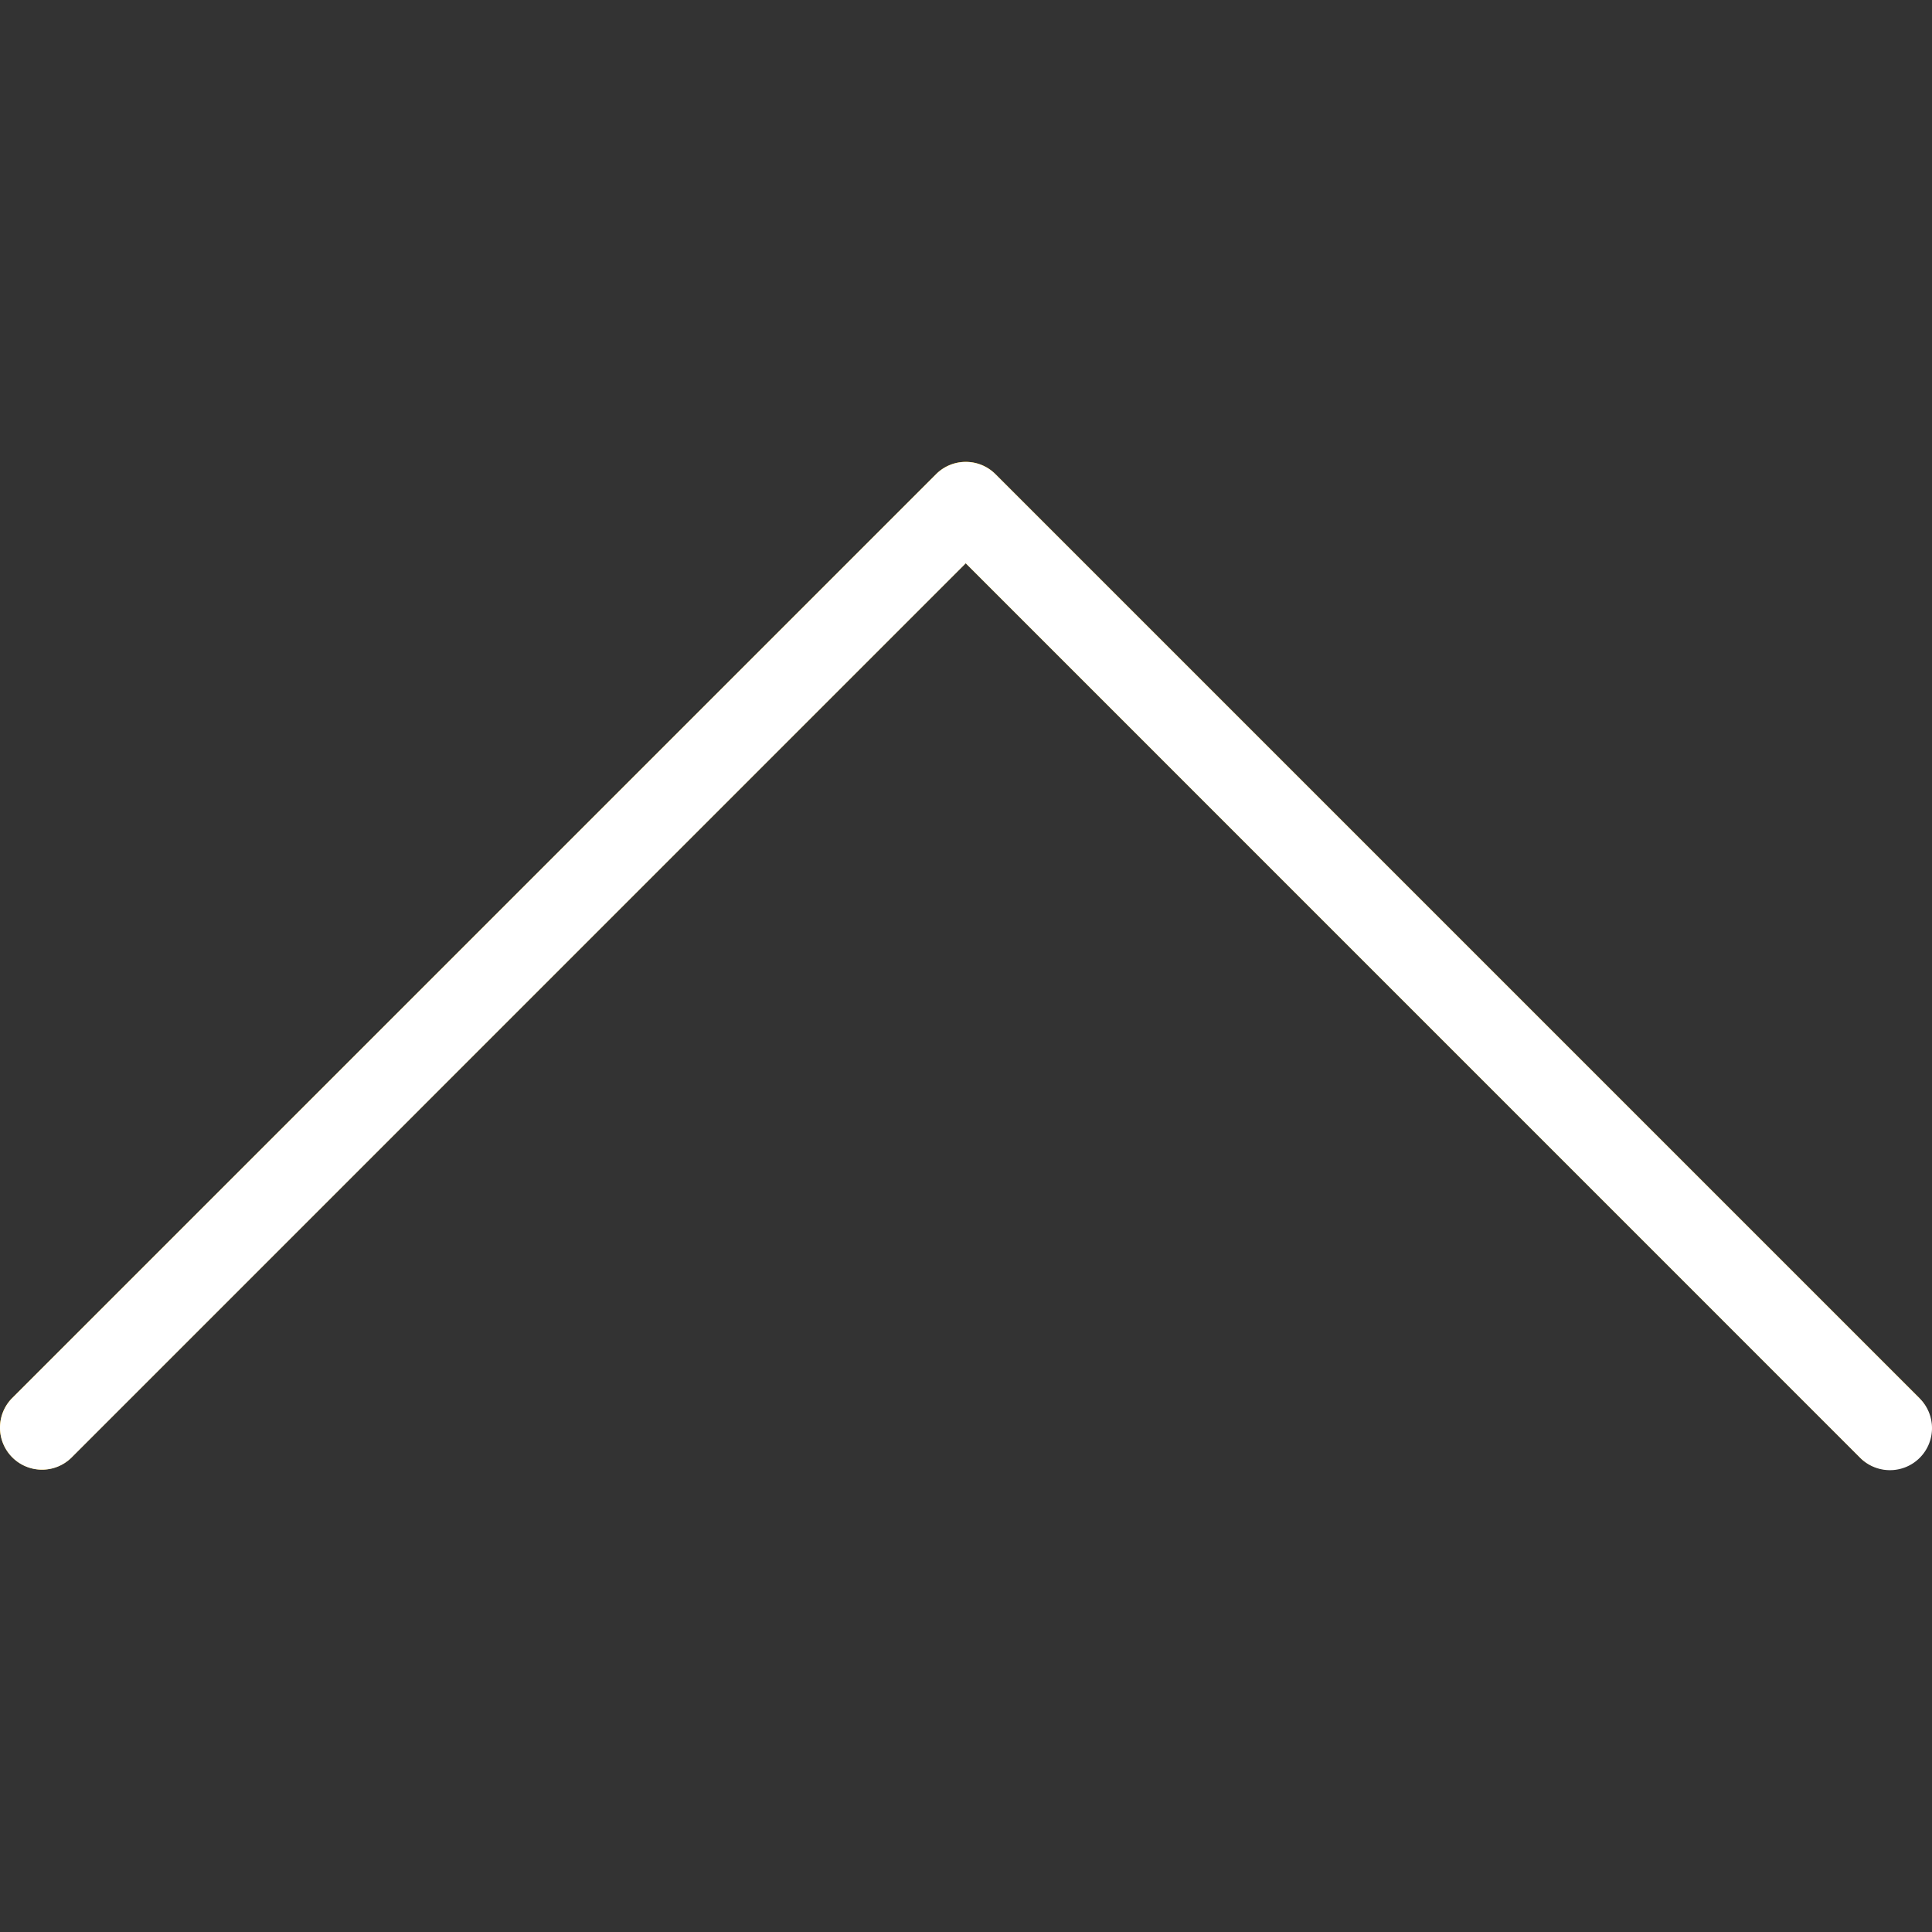 <svg xmlns="http://www.w3.org/2000/svg" viewBox="0 0 490.523 490.523"><rect x="0" y="0" width="490.523" height="490.523" fill="#333333" stroke="none"/><path fill="#ffc107" d="M487.411 355.047L252.744 120.38c-4.165-4.164-10.917-4.164-15.083 0L2.994 355.047c-4.093 4.237-3.976 10.99.262 15.083a10.666 10.666 0 0014.821 0l227.115-227.115 227.115 227.136c4.237 4.093 10.99 3.976 15.083-.261 3.993-4.134 3.993-10.688 0-14.821l.021-.022z"/><path fill="#fff" d="M479.859 373.266a10.663 10.663 0 01-7.552-3.115L245.192 143.015 18.077 370.151c-4.237 4.093-10.99 3.976-15.083-.262a10.666 10.666 0 010-14.821l234.667-234.667c4.165-4.164 10.917-4.164 15.083 0l234.667 234.667c4.159 4.172 4.148 10.926-.024 15.085a10.667 10.667 0 01-7.528 3.113z"/></svg>